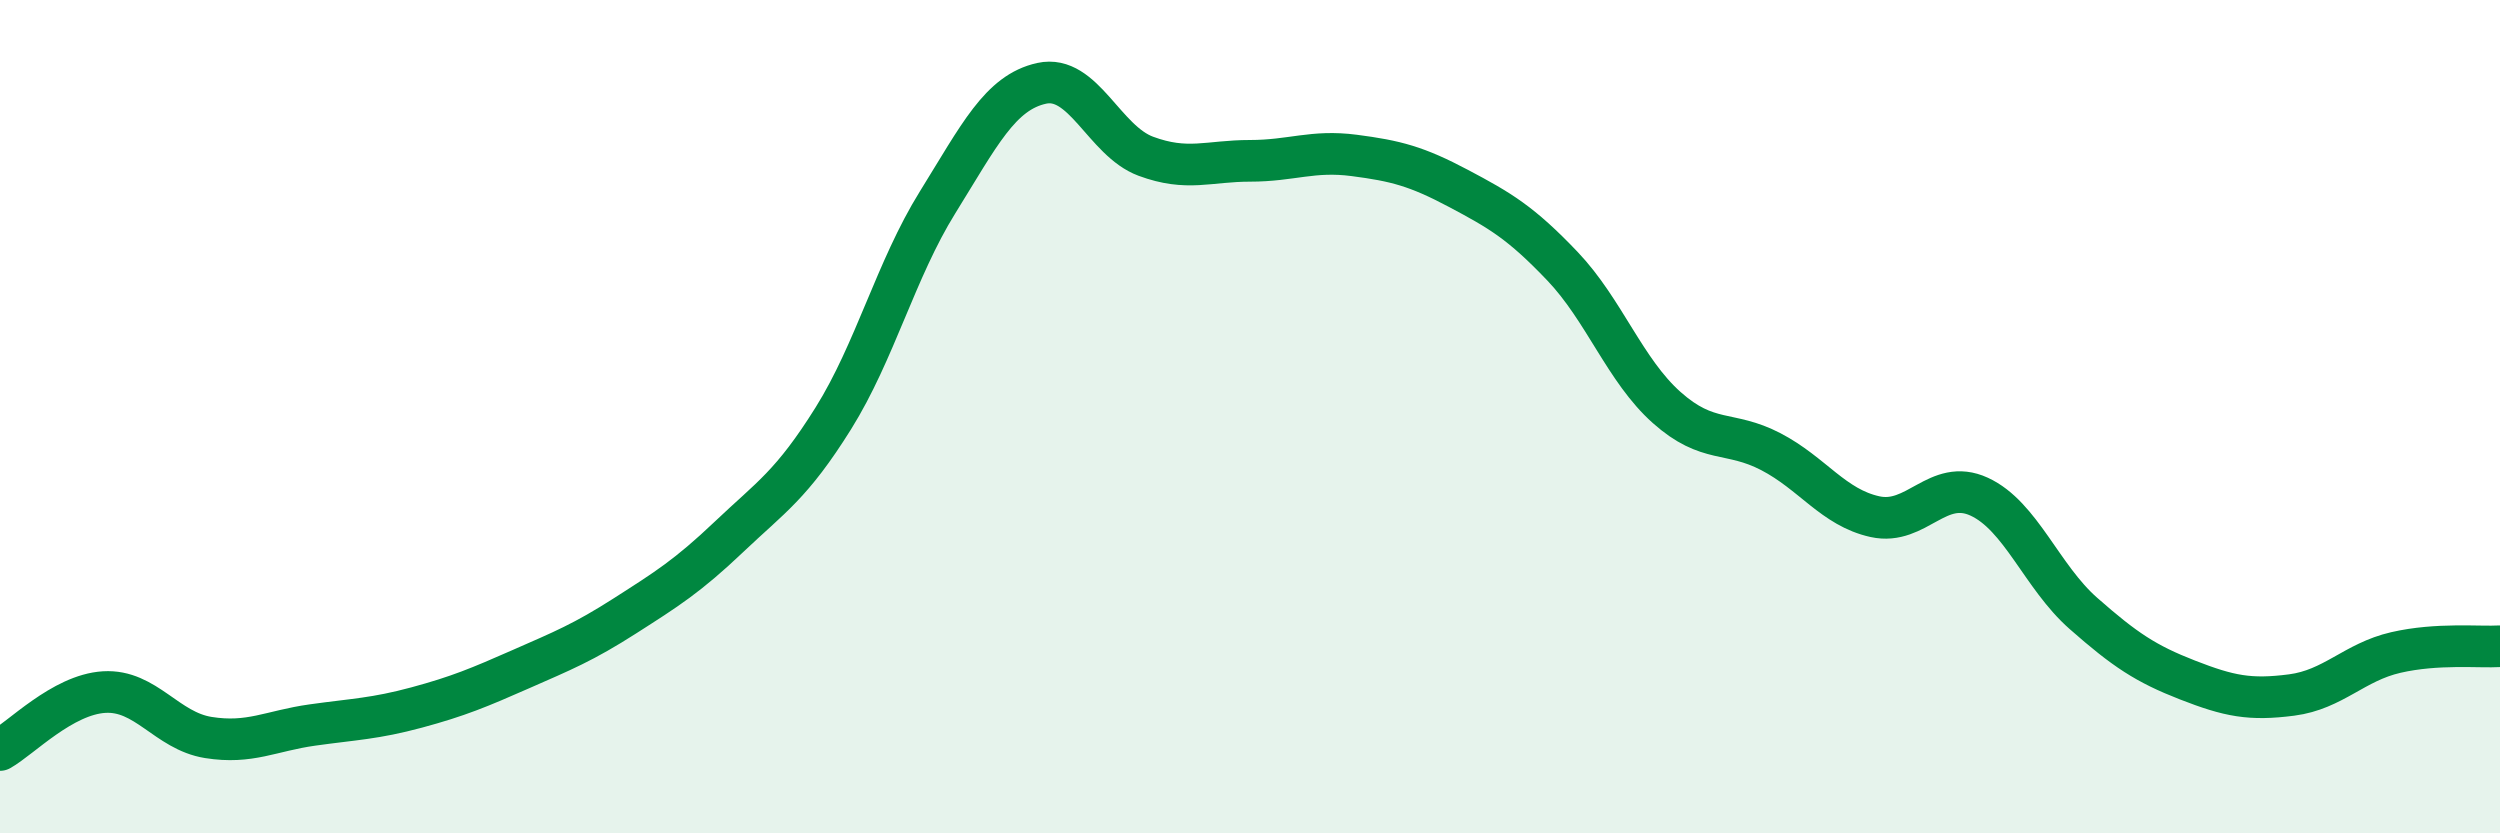 
    <svg width="60" height="20" viewBox="0 0 60 20" xmlns="http://www.w3.org/2000/svg">
      <path
        d="M 0,18 C 0.5,17.72 1.5,16.67 2.5,16.61 C 3.5,16.55 4,17.54 5,17.7 C 6,17.86 6.5,17.54 7.5,17.4 C 8.5,17.26 9,17.25 10,16.98 C 11,16.71 11.5,16.5 12.5,16.06 C 13.5,15.62 14,15.42 15,14.78 C 16,14.14 16.5,13.83 17.5,12.88 C 18.5,11.93 19,11.64 20,10.04 C 21,8.44 21.5,6.47 22.5,4.86 C 23.5,3.25 24,2.22 25,2 C 26,1.78 26.5,3.38 27.5,3.75 C 28.5,4.12 29,3.86 30,3.86 C 31,3.86 31.5,3.6 32.5,3.73 C 33.5,3.86 34,3.99 35,4.52 C 36,5.05 36.5,5.34 37.5,6.39 C 38.5,7.44 39,8.89 40,9.78 C 41,10.67 41.5,10.32 42.5,10.84 C 43.5,11.36 44,12.18 45,12.4 C 46,12.62 46.5,11.46 47.5,11.92 C 48.5,12.38 49,13.84 50,14.72 C 51,15.6 51.5,15.93 52.5,16.32 C 53.5,16.71 54,16.81 55,16.68 C 56,16.55 56.5,15.89 57.5,15.66 C 58.5,15.43 59.5,15.54 60,15.51L60 20L0 20Z"
        fill="#008740"
        opacity="0.1"
        stroke-linecap="round"
        stroke-linejoin="round"
      />
      <path
        d="M 0,18 C 0.5,17.72 1.5,16.67 2.5,16.61 C 3.5,16.55 4,17.54 5,17.7 C 6,17.86 6.5,17.54 7.5,17.4 C 8.5,17.26 9,17.25 10,16.98 C 11,16.71 11.5,16.5 12.5,16.06 C 13.5,15.62 14,15.42 15,14.78 C 16,14.14 16.5,13.83 17.5,12.88 C 18.5,11.93 19,11.64 20,10.04 C 21,8.44 21.5,6.47 22.5,4.86 C 23.5,3.25 24,2.22 25,2 C 26,1.78 26.5,3.38 27.5,3.75 C 28.5,4.12 29,3.86 30,3.86 C 31,3.86 31.5,3.6 32.5,3.73 C 33.5,3.86 34,3.99 35,4.52 C 36,5.05 36.5,5.34 37.5,6.39 C 38.5,7.44 39,8.89 40,9.78 C 41,10.67 41.5,10.32 42.5,10.84 C 43.5,11.36 44,12.18 45,12.4 C 46,12.62 46.5,11.46 47.5,11.92 C 48.5,12.38 49,13.84 50,14.72 C 51,15.6 51.5,15.93 52.5,16.32 C 53.5,16.71 54,16.81 55,16.68 C 56,16.55 56.5,15.89 57.5,15.66 C 58.5,15.43 59.5,15.54 60,15.51"
        stroke="#008740"
        stroke-width="1"
        fill="none"
        stroke-linecap="round"
        stroke-linejoin="round"
      />
    </svg>
  